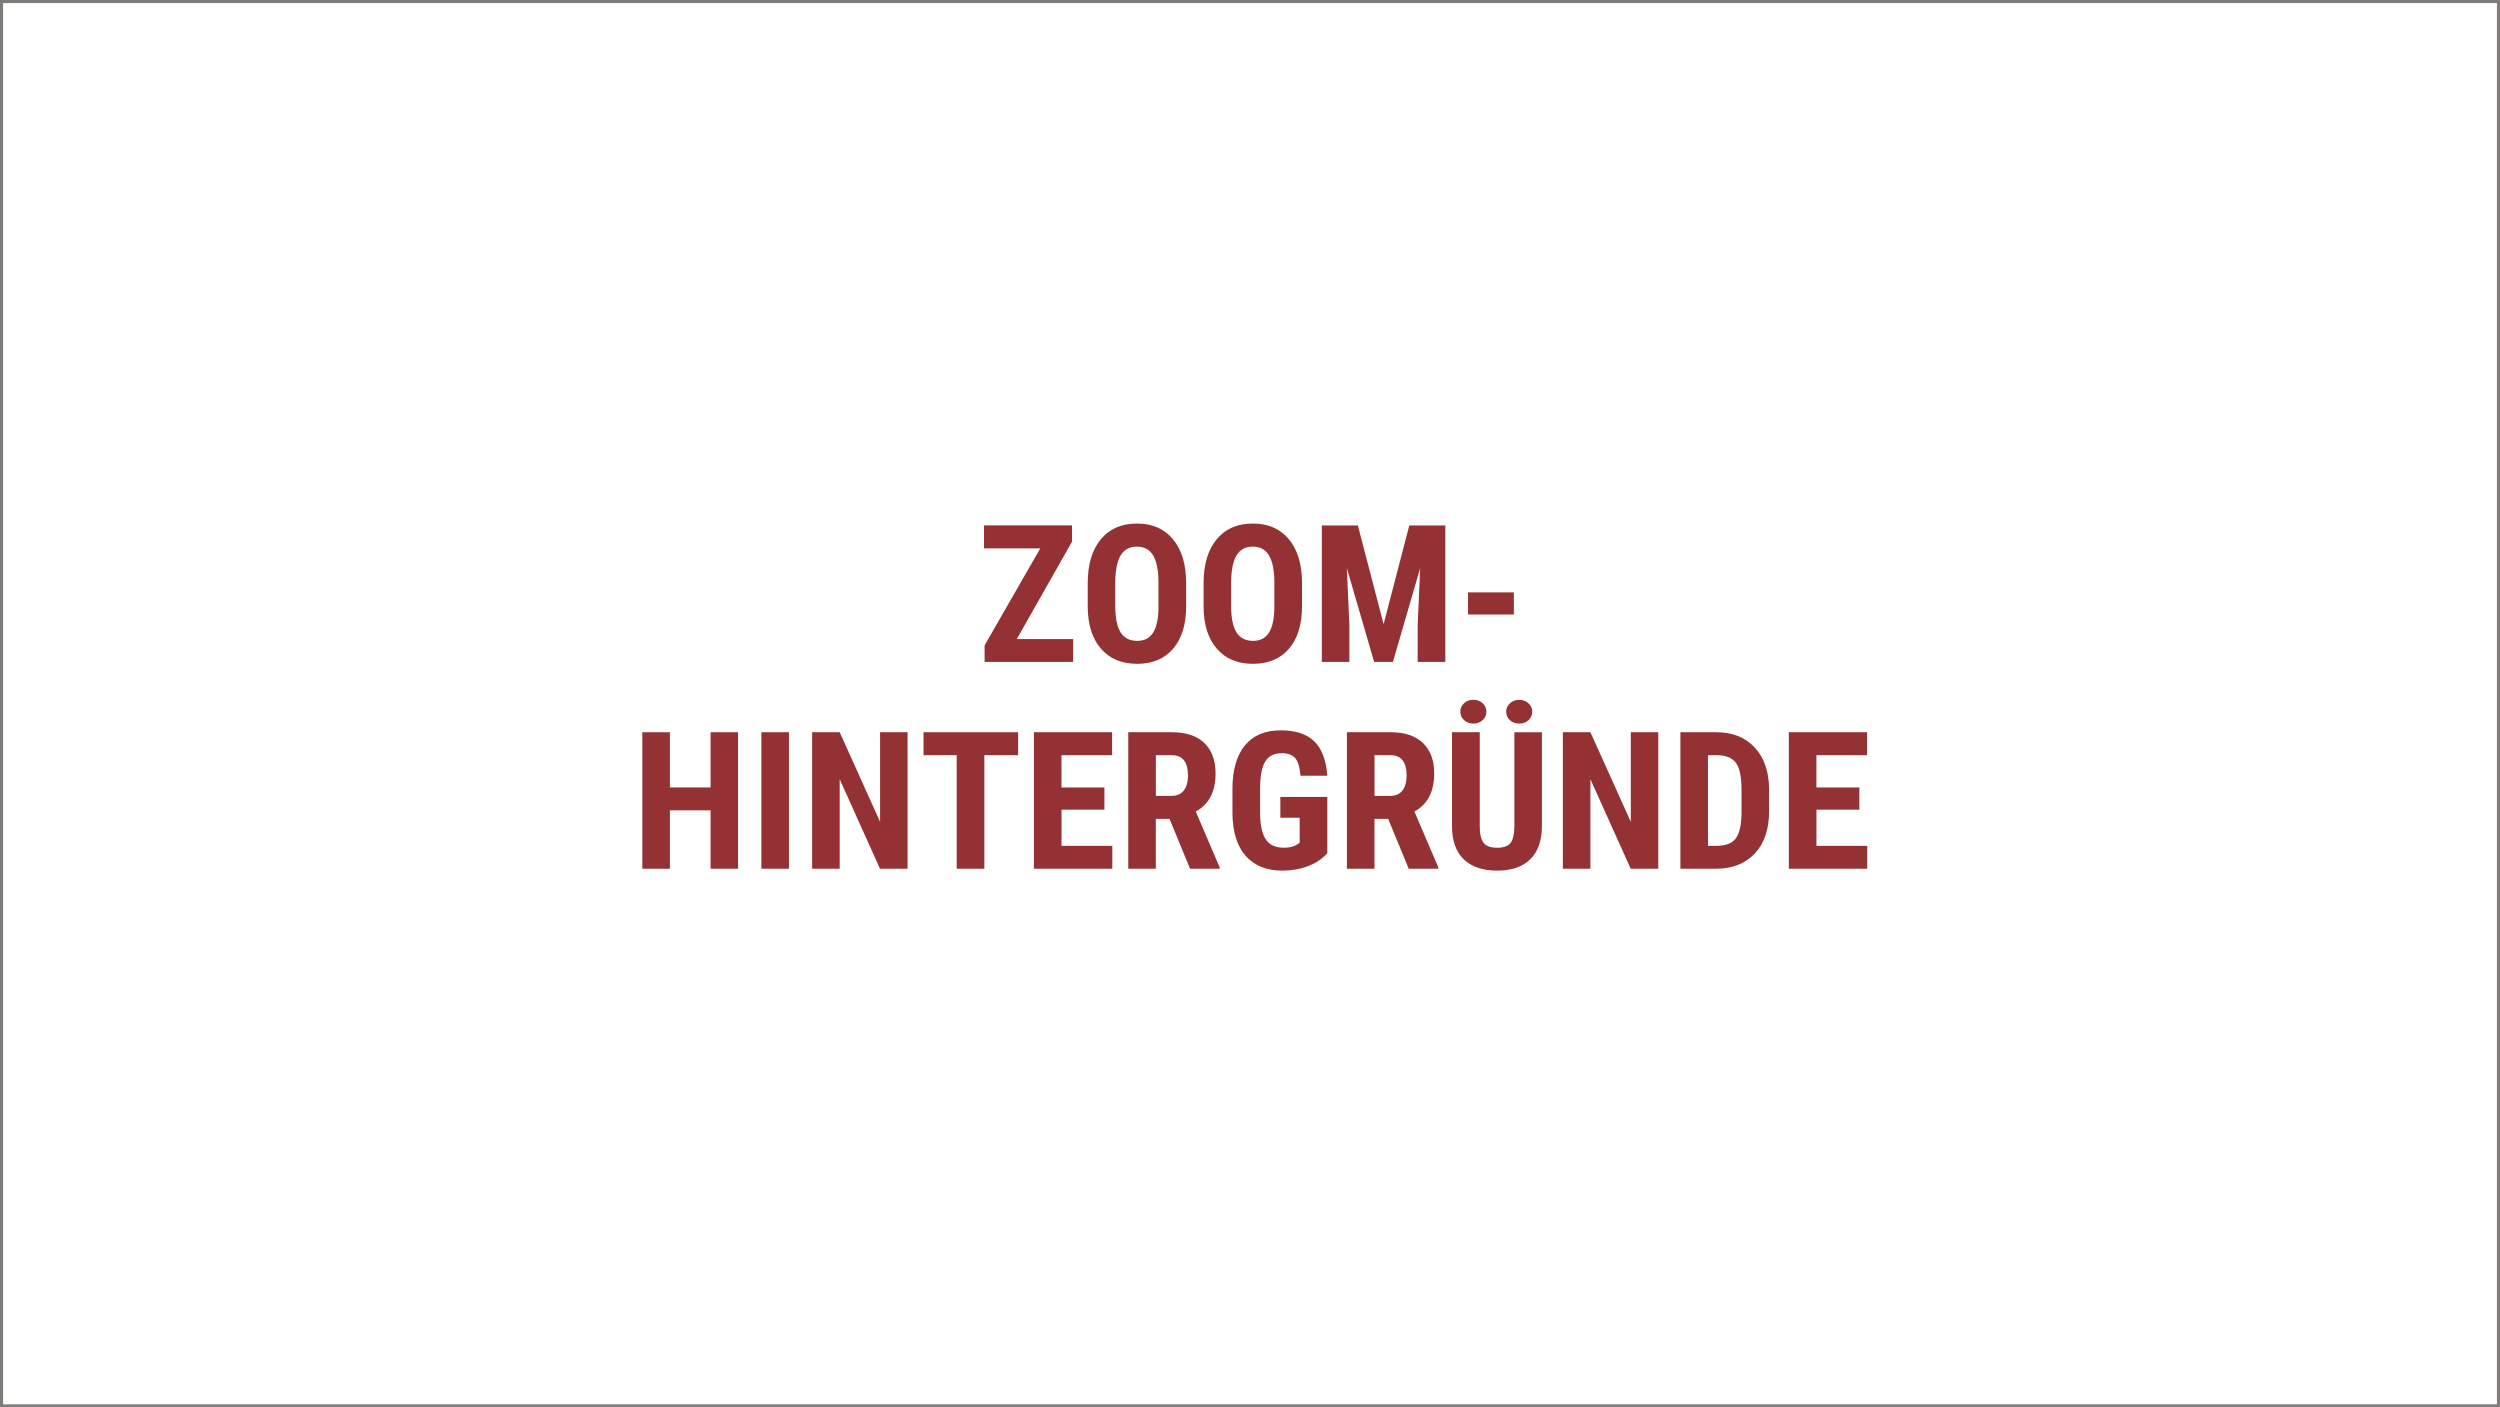 <?xml version="1.0" encoding="UTF-8"?>
<svg xmlns="http://www.w3.org/2000/svg" id="Ebene_1" viewBox="0 0 810 456">
  <defs>
    <style>.cls-1{fill:#943134;}.cls-2{fill:none;stroke:#7f7d7a;stroke-miterlimit:10;}</style>
  </defs>
  <line class="cls-2" x1=".06" y1=".5" x2="810.06" y2=".5"></line>
  <line class="cls-2" x1=".5" y1="456" x2=".5"></line>
  <line class="cls-2" x1="810.19" y1="455.5" x2=".19" y2="455.5"></line>
  <line class="cls-2" x1="809.5" y1=".69" x2="809.5" y2="456.69"></line>
  <path class="cls-1" d="m329.46,207.06h18.23v7.41h-28.68v-5.38l18.04-31.41h-18.23v-7.44h28.52v5.25l-17.89,31.56Z"></path>
  <path class="cls-1" d="m384.32,196.34c0,5.93-1.4,10.54-4.21,13.82-2.81,3.28-6.7,4.92-11.68,4.92s-8.86-1.62-11.7-4.88c-2.84-3.25-4.27-7.8-4.31-13.66v-7.56c0-6.08,1.41-10.82,4.22-14.23,2.81-3.41,6.72-5.12,11.73-5.12s8.8,1.68,11.63,5.03c2.83,3.35,4.27,8.06,4.31,14.11v7.56Zm-8.96-7.41c0-3.99-.57-6.96-1.7-8.9-1.13-1.94-2.9-2.92-5.29-2.92s-4.12.94-5.26,2.81c-1.13,1.87-1.72,4.72-1.76,8.55v7.87c0,3.87.58,6.72,1.73,8.55s2.94,2.75,5.35,2.75,4.06-.9,5.19-2.69c1.13-1.79,1.71-4.57,1.73-8.34v-7.69Z"></path>
  <path class="cls-1" d="m421.86,196.34c0,5.93-1.4,10.54-4.21,13.82-2.8,3.28-6.7,4.92-11.68,4.92s-8.86-1.62-11.7-4.88c-2.84-3.25-4.27-7.8-4.31-13.66v-7.56c0-6.08,1.41-10.82,4.22-14.23,2.81-3.41,6.72-5.12,11.73-5.12s8.8,1.68,11.64,5.03c2.83,3.35,4.27,8.06,4.31,14.11v7.56Zm-8.96-7.41c0-3.99-.57-6.96-1.7-8.9s-2.9-2.92-5.29-2.92-4.12.94-5.26,2.81c-1.13,1.87-1.72,4.72-1.76,8.55v7.87c0,3.87.58,6.72,1.73,8.55s2.94,2.75,5.35,2.75,4.06-.9,5.19-2.69,1.71-4.57,1.73-8.34v-7.69Z"></path>
  <path class="cls-1" d="m439.94,170.24l8.35,31.99,8.32-31.99h11.67v44.23h-8.96v-11.97l.82-18.44-8.84,30.41h-6.08l-8.84-30.41.82,18.44v11.97h-8.93v-44.23h11.66Z"></path>
  <path class="cls-1" d="m490.49,199.1h-14.85v-7.17h14.85v7.17Z"></path>
  <path class="cls-1" d="m239.13,281.47h-8.9v-18.92h-13.18v18.92h-8.93v-44.23h8.93v17.89h13.18v-17.89h8.9v44.23Z"></path>
  <path class="cls-1" d="m255.62,281.47h-8.93v-44.23h8.93v44.23Z"></path>
  <path class="cls-1" d="m294.05,281.47h-8.93l-13.06-29.01v29.01h-8.93v-44.23h8.93l13.09,29.04v-29.04h8.9v44.23Z"></path>
  <path class="cls-1" d="m329.87,244.68h-10.94v36.79h-8.96v-36.79h-10.75v-7.44h30.65v7.44Z"></path>
  <path class="cls-1" d="m357.84,262.33h-13.91v11.73h16.46v7.41h-25.4v-44.23h25.33v7.44h-16.4v10.45h13.91v7.2Z"></path>
  <path class="cls-1" d="m378.93,265.31h-4.44v16.16h-8.93v-44.23h14.25c4.48,0,7.93,1.16,10.37,3.48,2.44,2.32,3.66,5.62,3.66,9.89,0,5.87-2.14,9.98-6.41,12.33l7.75,18.11v.42h-9.6l-6.65-16.16Zm-4.44-7.44h5.07c1.78,0,3.12-.59,4.01-1.78s1.34-2.77,1.34-4.75c0-4.44-1.73-6.65-5.19-6.65h-5.22v13.18Z"></path>
  <path class="cls-1" d="m430.05,276.46c-1.72,1.86-3.83,3.27-6.33,4.21-2.5.94-5.24,1.41-8.22,1.41-5.08,0-9.03-1.57-11.85-4.72-2.82-3.15-4.26-7.73-4.34-13.75v-7.96c0-6.1,1.33-10.79,3.99-14.08,2.66-3.29,6.55-4.94,11.65-4.94,4.8,0,8.42,1.18,10.86,3.55,2.44,2.37,3.85,6.09,4.24,11.15h-8.69c-.24-2.82-.83-4.73-1.76-5.76-.93-1.02-2.39-1.53-4.37-1.53-2.41,0-4.16.88-5.26,2.64s-1.66,4.57-1.7,8.42v8.02c0,4.03.6,6.96,1.81,8.79s3.18,2.75,5.94,2.75c1.76,0,3.19-.35,4.28-1.06l.79-.55v-8.11h-6.26v-6.74h15.22v18.26Z"></path>
  <path class="cls-1" d="m449.77,265.31h-4.44v16.16h-8.93v-44.23h14.25c4.47,0,7.93,1.16,10.37,3.48,2.44,2.32,3.66,5.62,3.66,9.89,0,5.87-2.14,9.98-6.41,12.33l7.75,18.11v.42h-9.6l-6.65-16.16Zm-4.44-7.44h5.07c1.78,0,3.12-.59,4.01-1.78.89-1.18,1.34-2.77,1.34-4.75,0-4.44-1.73-6.65-5.19-6.65h-5.22v13.18Z"></path>
  <path class="cls-1" d="m499.58,237.24v30.62c-.04,4.6-1.31,8.12-3.8,10.56-2.49,2.44-6.07,3.66-10.72,3.66s-8.36-1.24-10.86-3.71c-2.5-2.47-3.75-6.04-3.75-10.72v-30.41h8.99v30.44c0,2.51.41,4.3,1.22,5.38.81,1.07,2.28,1.61,4.4,1.61s3.58-.53,4.37-1.59c.79-1.06,1.2-2.81,1.22-5.24v-30.59h8.93Zm-26.43-6.64c0-1.11.41-2.03,1.23-2.77s1.82-1.11,2.99-1.11,2.17.37,2.99,1.11,1.23,1.66,1.23,2.77-.41,2-1.23,2.74c-.82.74-1.82,1.1-2.99,1.1s-2.17-.37-2.99-1.1c-.82-.74-1.23-1.65-1.23-2.74Zm14.85,0c0-1.09.41-2,1.23-2.74s1.82-1.1,2.99-1.1,2.17.37,2.99,1.1,1.23,1.65,1.23,2.74-.39,1.95-1.17,2.71-1.8,1.13-3.05,1.13-2.27-.38-3.05-1.13c-.78-.76-1.17-1.66-1.17-2.71Z"></path>
  <path class="cls-1" d="m537.28,281.47h-8.93l-13.06-29.01v29.01h-8.93v-44.23h8.93l13.09,29.04v-29.04h8.9v44.23Z"></path>
  <path class="cls-1" d="m544.45,281.47v-44.23h11.7c5.16,0,9.28,1.64,12.35,4.92,3.07,3.28,4.63,7.78,4.69,13.49v7.17c0,5.81-1.53,10.37-4.6,13.68-3.07,3.31-7.3,4.97-12.68,4.97h-11.45Zm8.93-36.79v29.38h2.67c2.98,0,5.07-.78,6.29-2.35,1.22-1.57,1.85-4.28,1.91-8.13v-7.68c0-4.13-.58-7.01-1.73-8.64s-3.12-2.49-5.89-2.57h-3.25Z"></path>
  <path class="cls-1" d="m602.44,262.33h-13.91v11.73h16.46v7.41h-25.4v-44.23h25.33v7.44h-16.4v10.45h13.91v7.2Z"></path>
</svg>
